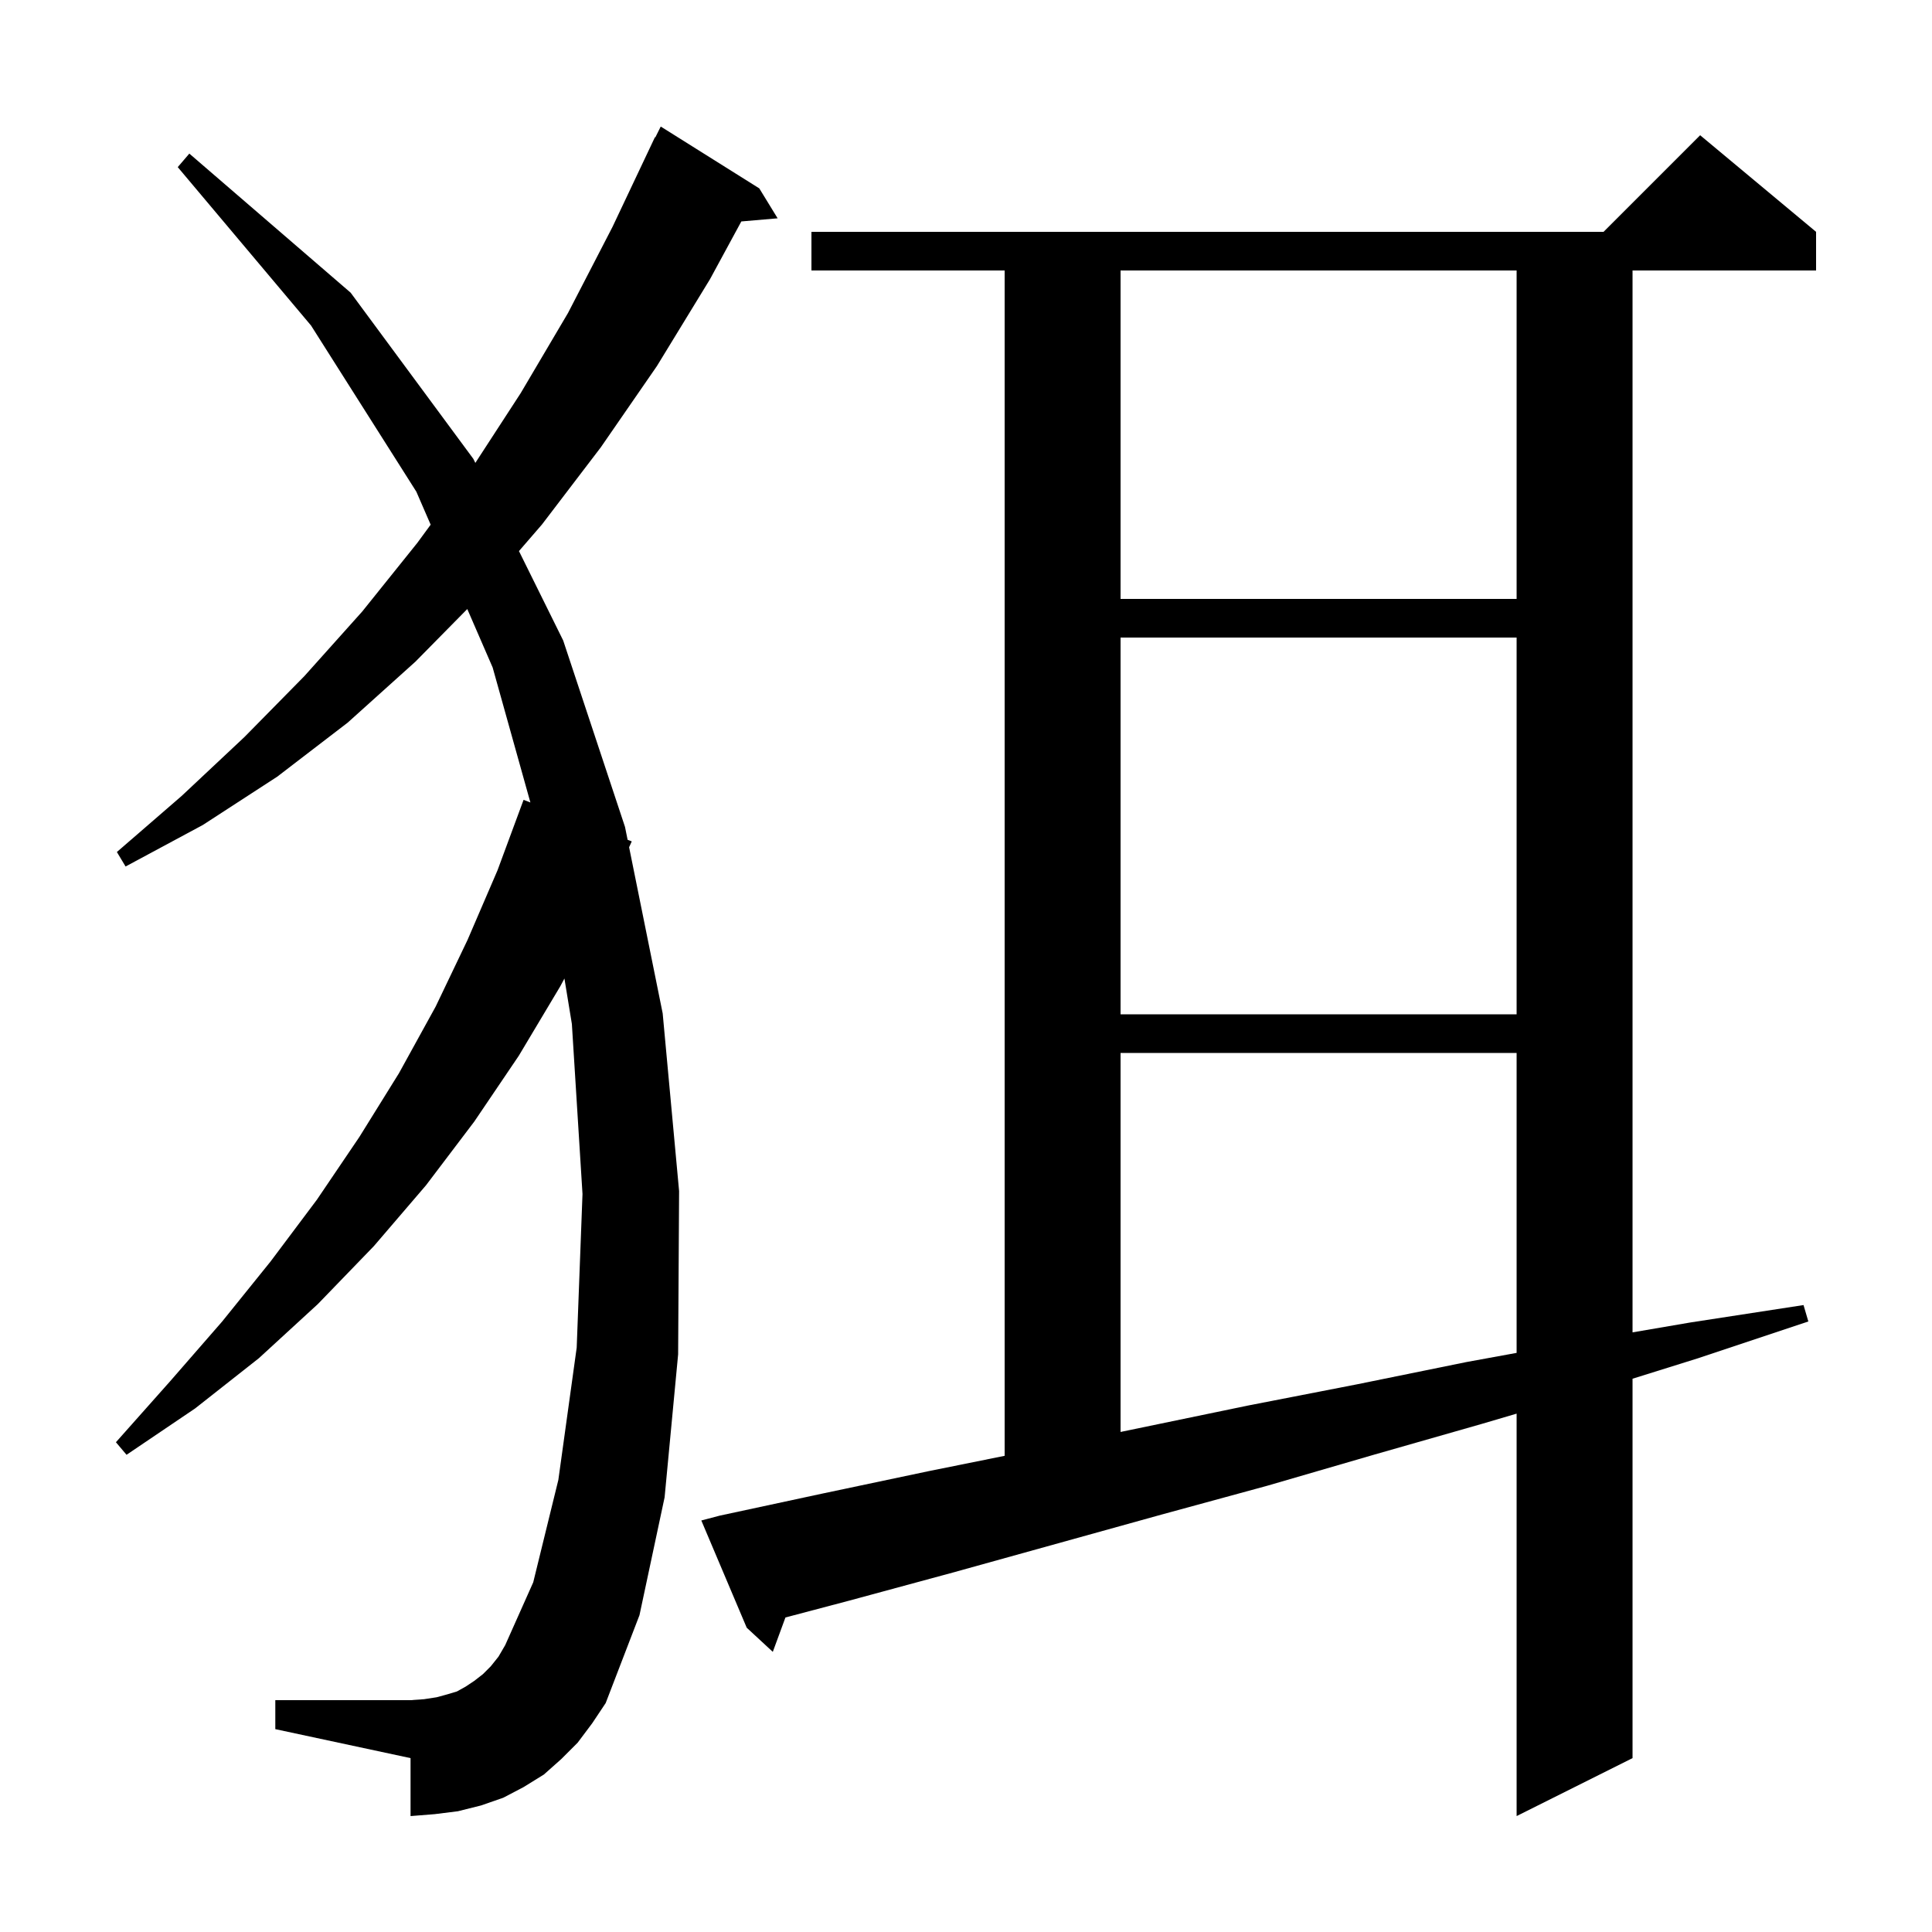 <svg xmlns="http://www.w3.org/2000/svg" xmlns:xlink="http://www.w3.org/1999/xlink" version="1.1" baseProfile="full" viewBox="0 0 200 200" width="200" height="200"><g fill="currentColor"><path d="M 74.5 156.9 L 85.2 154.6 L 96.1 152.3 L 104.0 150.706 L 104.0 28.0 L 84.0 28.0 L 84.0 24.0 L 166.0 24.0 L 176.0 14.0 L 188.0 24.0 L 188.0 28.0 L 169.0 28.0 L 169.0 137.926 L 175.0 136.9 L 186.7 135.1 L 187.2 136.8 L 175.8 140.6 L 169.0 142.725 L 169.0 182.0 L 157.0 188.0 L 157.0 146.339 L 153.4 147.4 L 142.2 150.6 L 131.2 153.8 L 120.2 156.8 L 98.6 162.8 L 87.9 165.7 L 81.308 167.441 L 80.0 171.0 L 77.3 168.5 L 72.6 157.4 Z M 59.8 180.4 L 58.1 182.1 L 56.3 183.7 L 54.2 185.0 L 52.1 186.1 L 49.8 186.9 L 47.4 187.5 L 45.0 187.8 L 42.5 188.0 L 42.5 182.0 L 28.5 179.0 L 28.5 176.0 L 42.5 176.0 L 43.9 175.9 L 45.2 175.7 L 46.3 175.4 L 47.3 175.1 L 48.2 174.6 L 49.1 174.0 L 50.0 173.3 L 50.8 172.5 L 51.6 171.5 L 52.3 170.3 L 55.2 163.8 L 57.8 153.2 L 59.7 139.5 L 60.3 123.6 L 59.2 106.0 L 58.429 101.297 L 58.0 102.1 L 53.7 109.3 L 49.1 116.1 L 44.1 122.7 L 38.7 129.0 L 32.9 135.0 L 26.8 140.6 L 20.2 145.8 L 13.1 150.6 L 12.0 149.3 L 17.6 143.0 L 23.0 136.8 L 28.0 130.6 L 32.8 124.2 L 37.2 117.7 L 41.3 111.1 L 45.1 104.2 L 48.4 97.3 L 51.5 90.1 L 54.2 82.8 L 54.906 83.071 L 51.0 69.1 L 48.373 63.047 L 43.0 68.5 L 36.0 74.8 L 28.7 80.4 L 21.0 85.4 L 13.0 89.7 L 12.1 88.2 L 18.8 82.4 L 25.3 76.3 L 31.5 70.0 L 37.5 63.3 L 43.2 56.2 L 44.582 54.315 L 43.1 50.9 L 32.2 33.7 L 18.4 17.3 L 19.6 15.9 L 36.3 30.3 L 49.0 47.5 L 49.207 47.919 L 53.9 40.7 L 58.8 32.4 L 63.4 23.5 L 67.8 14.2 L 67.84 14.22 L 68.4 13.1 L 78.6 19.5 L 80.5 22.6 L 76.742 22.924 L 73.5 28.9 L 68.0 37.9 L 62.2 46.3 L 56.1 54.3 L 53.723 57.048 L 58.3 66.3 L 64.7 85.6 L 64.97 86.935 L 65.4 87.1 L 65.125 87.704 L 68.6 104.9 L 70.3 123.3 L 70.2 140.2 L 68.8 155.0 L 66.2 167.2 L 62.7 176.3 L 61.3 178.4 Z M 116.0 109.0 L 116.0 148.235 L 129.2 145.5 L 140.5 143.3 L 151.8 141.0 L 157.0 140.05 L 157.0 109.0 Z M 116.0 66.0 L 116.0 105.0 L 157.0 105.0 L 157.0 66.0 Z M 116.0 28.0 L 116.0 62.0 L 157.0 62.0 L 157.0 28.0 Z "/></g></svg>